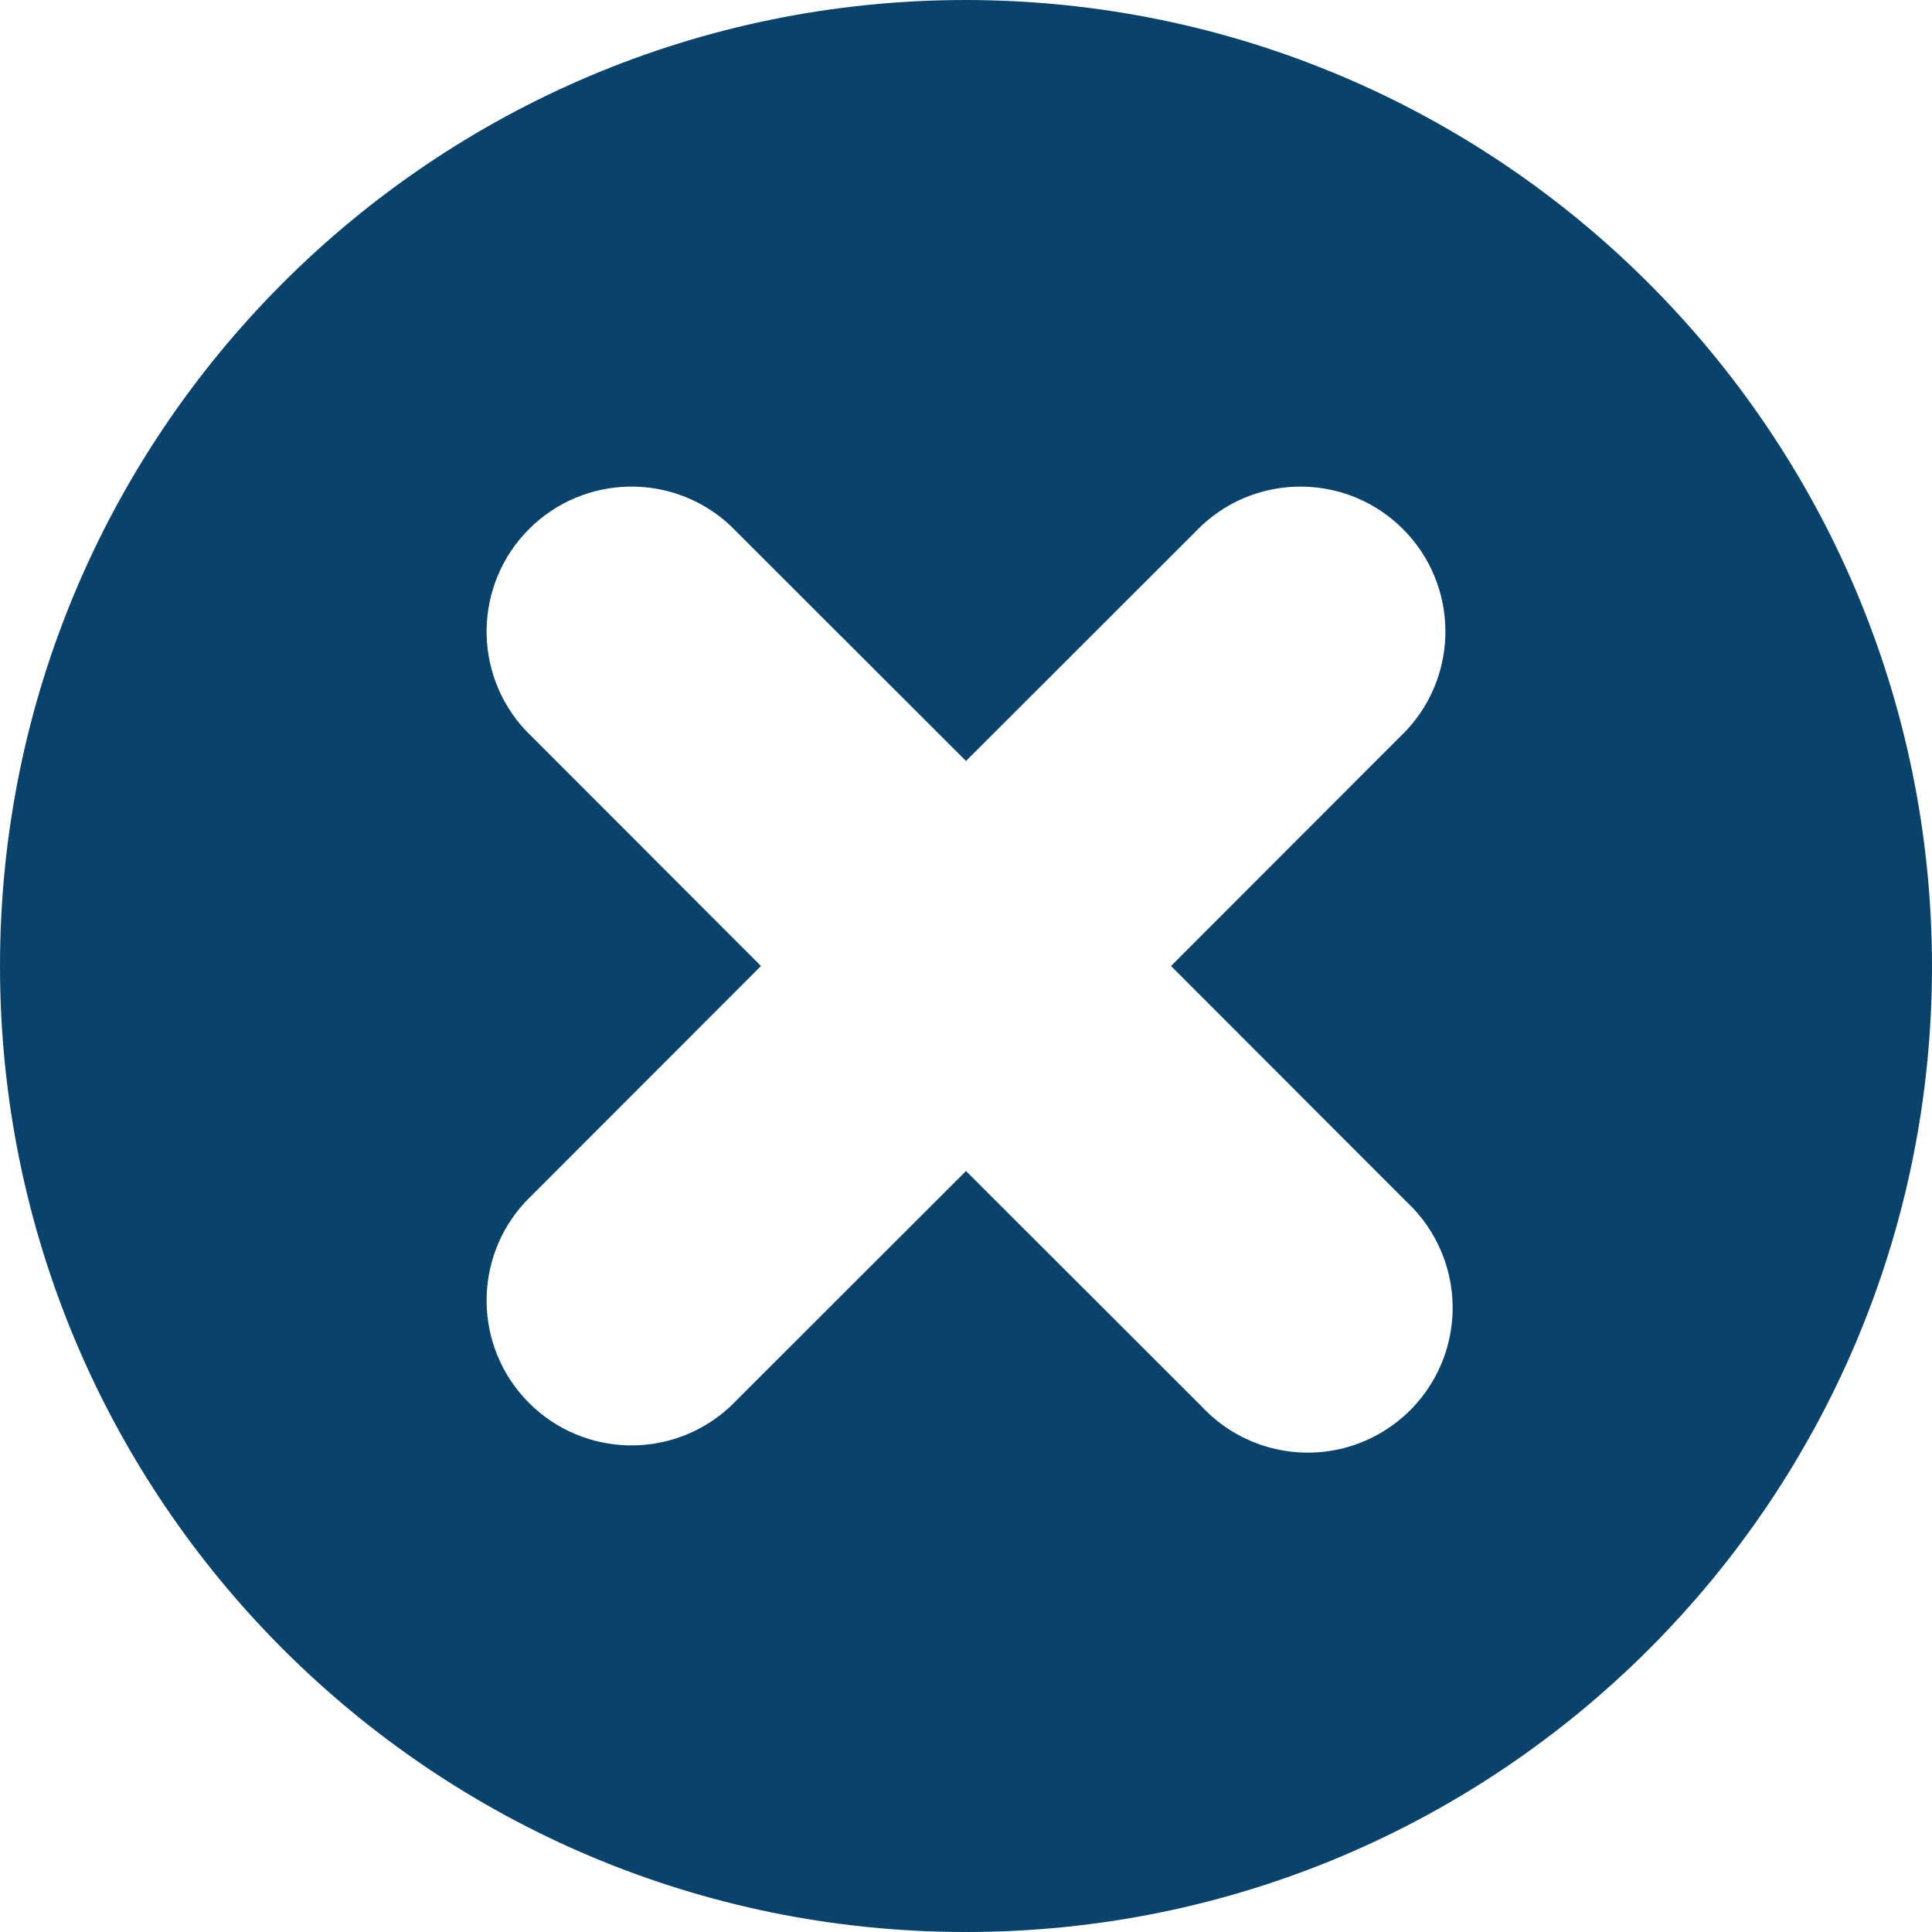 <?xml version="1.0" encoding="UTF-8"?>
<svg width="18px" height="18px" viewBox="0 0 18 18" version="1.1" xmlns="http://www.w3.org/2000/svg" xmlns:xlink="http://www.w3.org/1999/xlink">
    <title>Icons/Micro/interface/add-remove/delete-circle</title>
    <g id="Desktop-Designs" stroke="none" stroke-width="1" fill="none" fill-rule="evenodd">
        <g id="Page-Builder:-Additional-Modules" transform="translate(-1332, -3880)" fill="#09426B">
            <g id="Tile" transform="translate(874, 3870)">
                <g id="Icons/Micro/interface/add-remove/delete-circle" transform="translate(458, 10)">
                    <path d="M9,0 C4.029,0 0,4.029 0,9 C0,13.971 4.029,18 9,18 C13.971,18 18,13.971 18,9 C17.994,4.032 13.968,0.006 9,0 Z M13.104,11.196 C13.465,11.533 13.614,12.039 13.492,12.518 C13.37,12.996 12.996,13.37 12.518,13.492 C12.039,13.614 11.533,13.465 11.196,13.104 L9,10.91 L6.804,13.104 C6.272,13.6 5.443,13.585 4.929,13.071 C4.415,12.557 4.4,11.728 4.896,11.196 L7.09,9 L4.896,6.804 C4.4,6.272 4.415,5.443 4.929,4.929 C5.443,4.415 6.272,4.4 6.804,4.896 L9,7.09 L11.196,4.896 C11.728,4.4 12.557,4.415 13.071,4.929 C13.585,5.443 13.6,6.272 13.104,6.804 L10.91,9 L13.104,11.196 Z" id="Fill-Color"></path>
                </g>
            </g>
        </g>
    </g>
</svg>